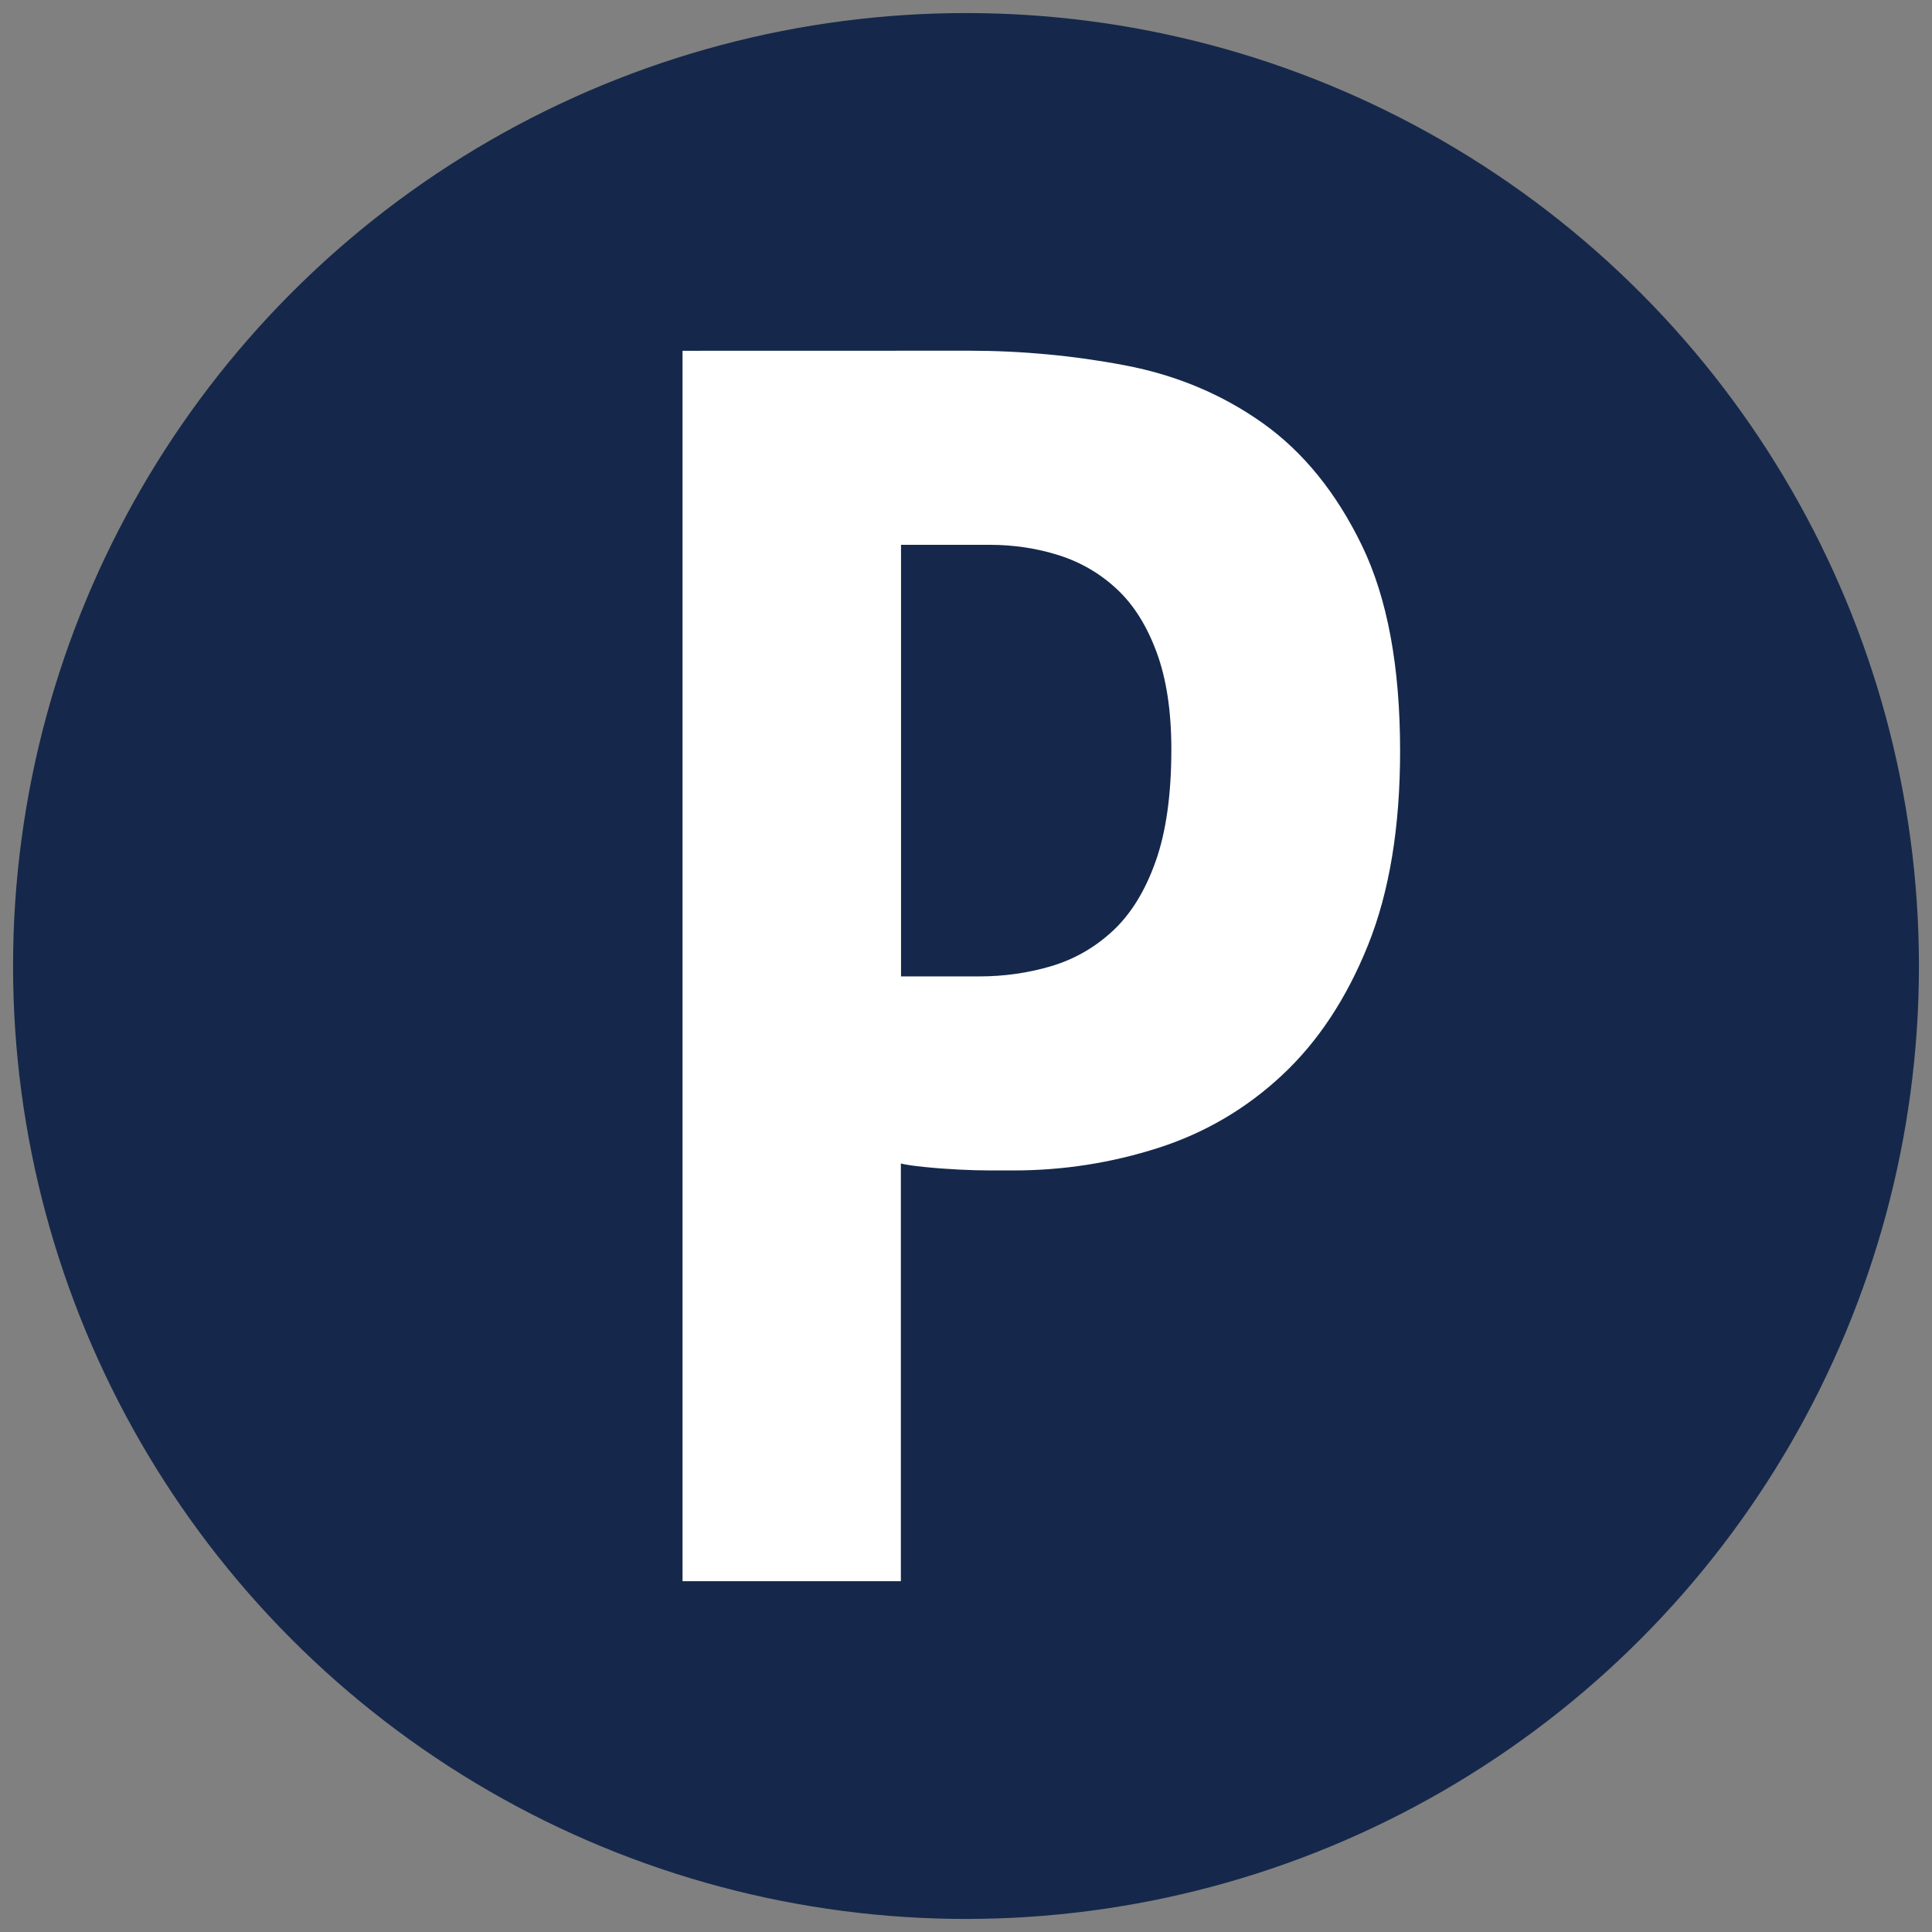 <?xml version="1.0" encoding="utf-8"?>
<!-- Generator: Adobe Illustrator 26.2.1, SVG Export Plug-In . SVG Version: 6.00 Build 0)  -->
<svg version="1.1" id="레이어_1" xmlns="http://www.w3.org/2000/svg" xmlns:xlink="http://www.w3.org/1999/xlink" x="0px"
	 y="0px" viewBox="0 0 256 256" style="enable-background:new 0 0 256 256;" xml:space="preserve">
<rect x="0" y="0" width="256" height="256" fill="#808080" stroke="none"/>
<style type="text/css">
	.st0{fill:#15284B;}
	.st1{fill:#FFFFFF;}
</style>
<g>
	<circle class="st0" cx="128" cy="128" r="126.27"/>
	<path class="st1" d="M128.34,46.47c7.04,0,13.97,0.65,20.78,1.95c6.81,1.3,12.9,3.87,18.26,7.69c5.36,3.83,9.72,9.23,13.09,16.19
		c3.37,6.97,5.05,16.04,5.05,27.21c0,10.11-1.42,18.68-4.25,25.72c-2.83,7.04-6.62,12.79-11.37,17.22
		c-4.75,4.44-10.22,7.66-16.42,9.65c-6.2,1.99-12.6,2.99-19.18,2.99c-0.61,0-1.61,0-2.99,0c-1.38,0-2.84-0.04-4.36-0.12
		c-1.53-0.08-3.03-0.19-4.48-0.34c-1.46-0.15-2.49-0.3-3.1-0.46v55.35H90.44V46.48L128.34,46.47z M129.71,129.38
		c3.37,0,6.58-0.46,9.65-1.38c3.06-0.92,5.78-2.49,8.15-4.71c2.37-2.22,4.25-5.28,5.63-9.19c1.38-3.9,2.07-8.84,2.07-14.81
		c0-5.05-0.65-9.34-1.95-12.86c-1.3-3.52-3.06-6.32-5.28-8.38c-2.22-2.07-4.79-3.56-7.69-4.48c-2.91-0.92-5.97-1.38-9.19-1.38
		c-4.75,0-8.53,0-11.71,0l0,57.19H129.71z"/>
</g>
</svg>
